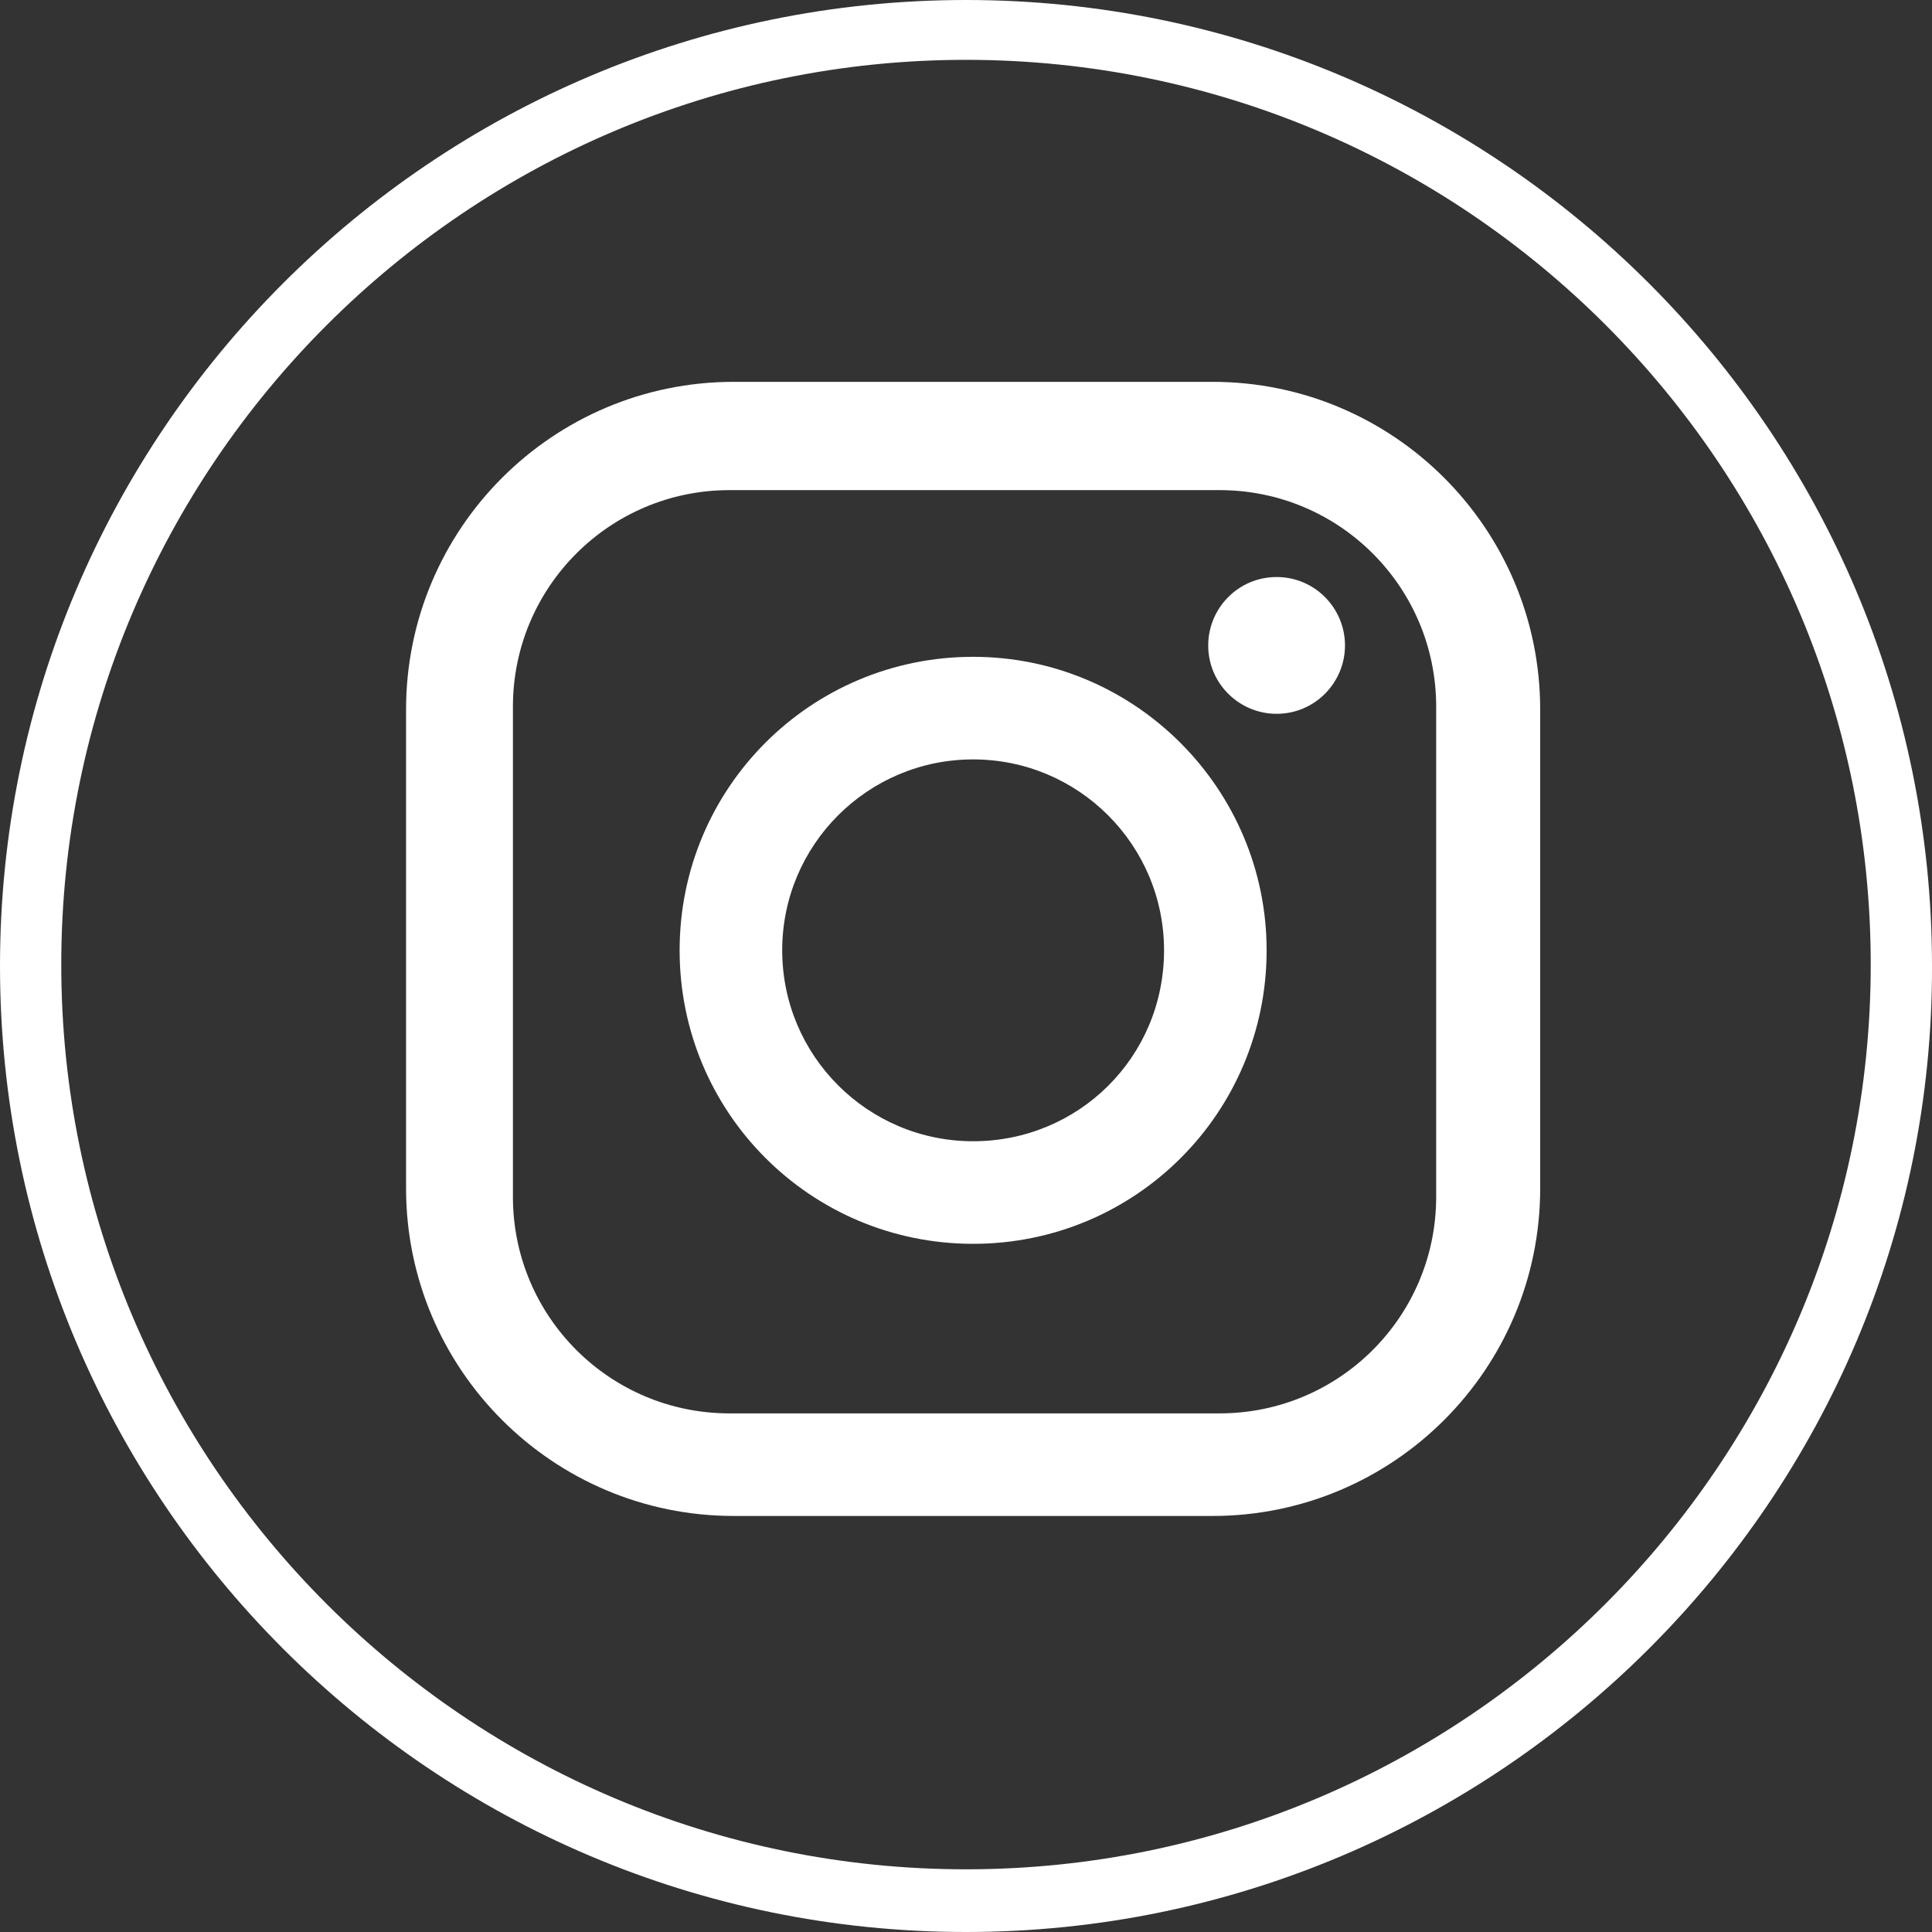 <?xml version="1.0" encoding="utf-8"?>
<!-- Generator: Adobe Illustrator 25.2.1, SVG Export Plug-In . SVG Version: 6.00 Build 0)  -->
<svg version="1.1" id="Ebene_1" xmlns="http://www.w3.org/2000/svg" xmlns:xlink="http://www.w3.org/1999/xlink" x="0px" y="0px"
	 width="135.6px" height="135.6px" viewBox="0 0 135.6 135.6" style="enable-background:new 0 0 135.6 135.6;" xml:space="preserve"
	>
<rect x="0" y="0" width="135.6" height="135.6" fill="#333333" stroke="none"/>
<style type="text/css">
	.st0{fill:#FFFFFF;}
</style>
<g>
	<path class="st0" d="M85.1,26.8H51.5c-12.7,0-23,10.3-23,23v33.6c0,12.7,10.3,23,23,23h33.6c12.7,0,23-10.3,23-23V49.8
		C108.1,37.1,97.8,26.8,85.1,26.8 M100.8,84c0,8.4-6.8,15.2-15.2,15.2H51.2C42.8,99.2,36,92.4,36,84V49.6c0-8.4,6.8-15.2,15.2-15.2
		h34.4c8.4,0,15.2,6.8,15.2,15.2V84L100.8,84z"/>
	<path class="st0" d="M68.3,46.1c-11.4,0-20.6,9.2-20.6,20.6s9.2,20.6,20.6,20.6s20.6-9.2,20.6-20.6C88.9,55.4,79.7,46.1,68.3,46.1
		 M68.3,80.1c-7.4,0-13.4-6-13.4-13.4s6-13.4,13.4-13.4s13.4,6,13.4,13.4C81.7,74.2,75.7,80.1,68.3,80.1"/>
	<path class="st0" d="M89.6,40.5c-2.7,0-4.8,2.2-4.8,4.8c0,2.7,2.2,4.8,4.8,4.8c2.7,0,4.8-2.2,4.8-4.8S92.3,40.5,89.6,40.5"/>
	<path class="st0" d="M67.8,135.6C30.4,135.6,0,105.2,0,67.8S30.4,0,67.8,0s67.8,30.4,67.8,67.8C135.7,105.1,105.2,135.6,67.8,135.6
		L67.8,135.6z M67.8,4.2c-35,0-63.5,28.5-63.5,63.5s28.5,63.5,63.5,63.5l0,0c35,0,63.5-28.5,63.5-63.5S102.9,4.2,67.8,4.2L67.8,4.2z
		"/>
</g>
</svg>
